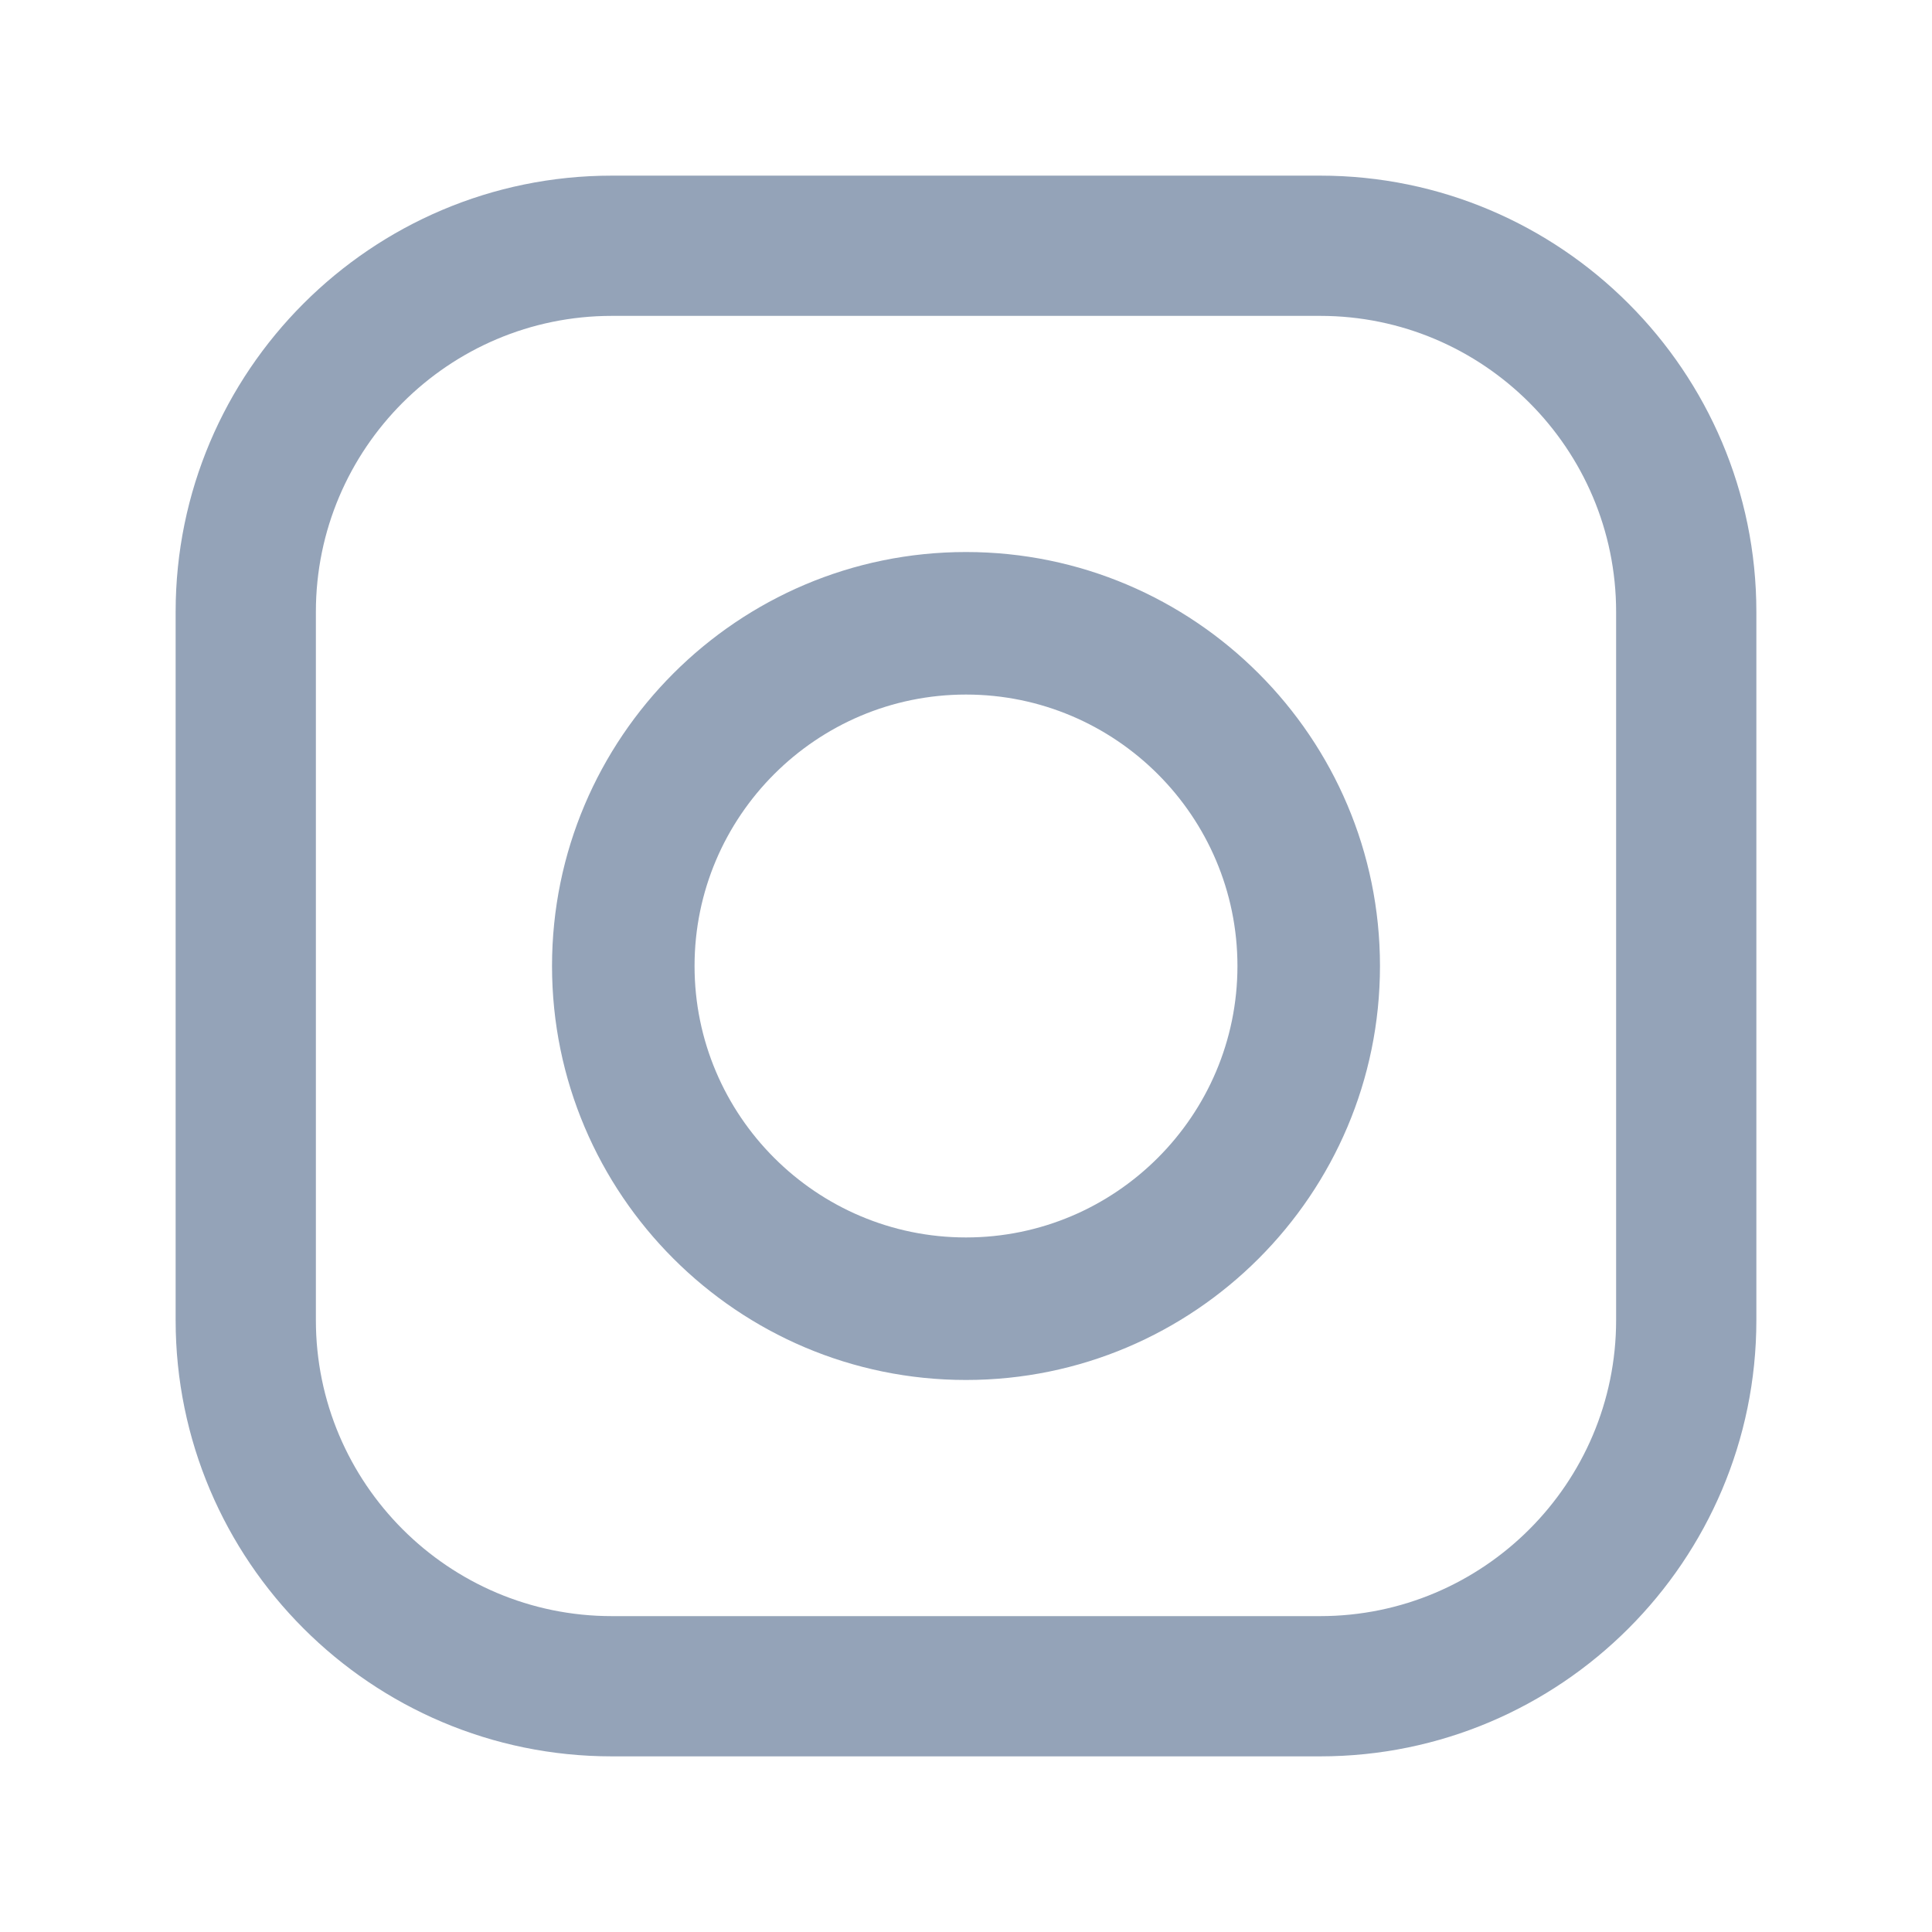 <svg width="22" height="22" viewBox="0 0 22 22" fill="none" xmlns="http://www.w3.org/2000/svg">
<path fillRule="evenodd" clipRule="evenodd" d="M6.967 2H15.033C17.772 2 20 4.228 20 6.967V15.033C20 17.772 17.772 20 15.033 20H6.967C4.228 20 2 17.772 2 15.033V6.967C2 4.228 4.228 2 6.967 2ZM15.033 18.403C16.891 18.403 18.403 16.891 18.403 15.033H18.403V6.967C18.403 5.109 16.891 3.597 15.033 3.597H6.967C5.109 3.597 3.597 5.109 3.597 6.967V15.033C3.597 16.891 5.109 18.403 6.967 18.403H15.033ZM6.286 11C6.286 8.401 8.4 6.286 11 6.286C13.6 6.286 15.714 8.401 15.714 11C15.714 13.6 13.6 15.714 11 15.714C8.4 15.714 6.286 13.6 6.286 11ZM7.909 11C7.909 12.704 9.296 14.091 11 14.091C12.704 14.091 14.091 12.704 14.091 11C14.091 9.296 12.704 7.909 11 7.909C9.296 7.909 7.909 9.296 7.909 11Z" fill="#94A3B8"/>
<mask id="mask0" mask-type="alpha" maskUnits="userSpaceOnUse" x="2" y="2" width="18" height="18">
<path fillRule="evenodd" clipRule="evenodd" d="M6.967 2H15.033C17.772 2 20 4.228 20 6.967V15.033C20 17.772 17.772 20 15.033 20H6.967C4.228 20 2 17.772 2 15.033V6.967C2 4.228 4.228 2 6.967 2ZM15.033 18.403C16.891 18.403 18.403 16.891 18.403 15.033H18.403V6.967C18.403 5.109 16.891 3.597 15.033 3.597H6.967C5.109 3.597 3.597 5.109 3.597 6.967V15.033C3.597 16.891 5.109 18.403 6.967 18.403H15.033ZM6.286 11C6.286 8.401 8.4 6.286 11 6.286C13.6 6.286 15.714 8.401 15.714 11C15.714 13.6 13.6 15.714 11 15.714C8.4 15.714 6.286 13.6 6.286 11ZM7.909 11C7.909 12.704 9.296 14.091 11 14.091C12.704 14.091 14.091 12.704 14.091 11C14.091 9.296 12.704 7.909 11 7.909C9.296 7.909 7.909 9.296 7.909 11Z" fill="#94A3B8"/>
</mask>
<g mask="url(#mask0)">
</g>
</svg>
